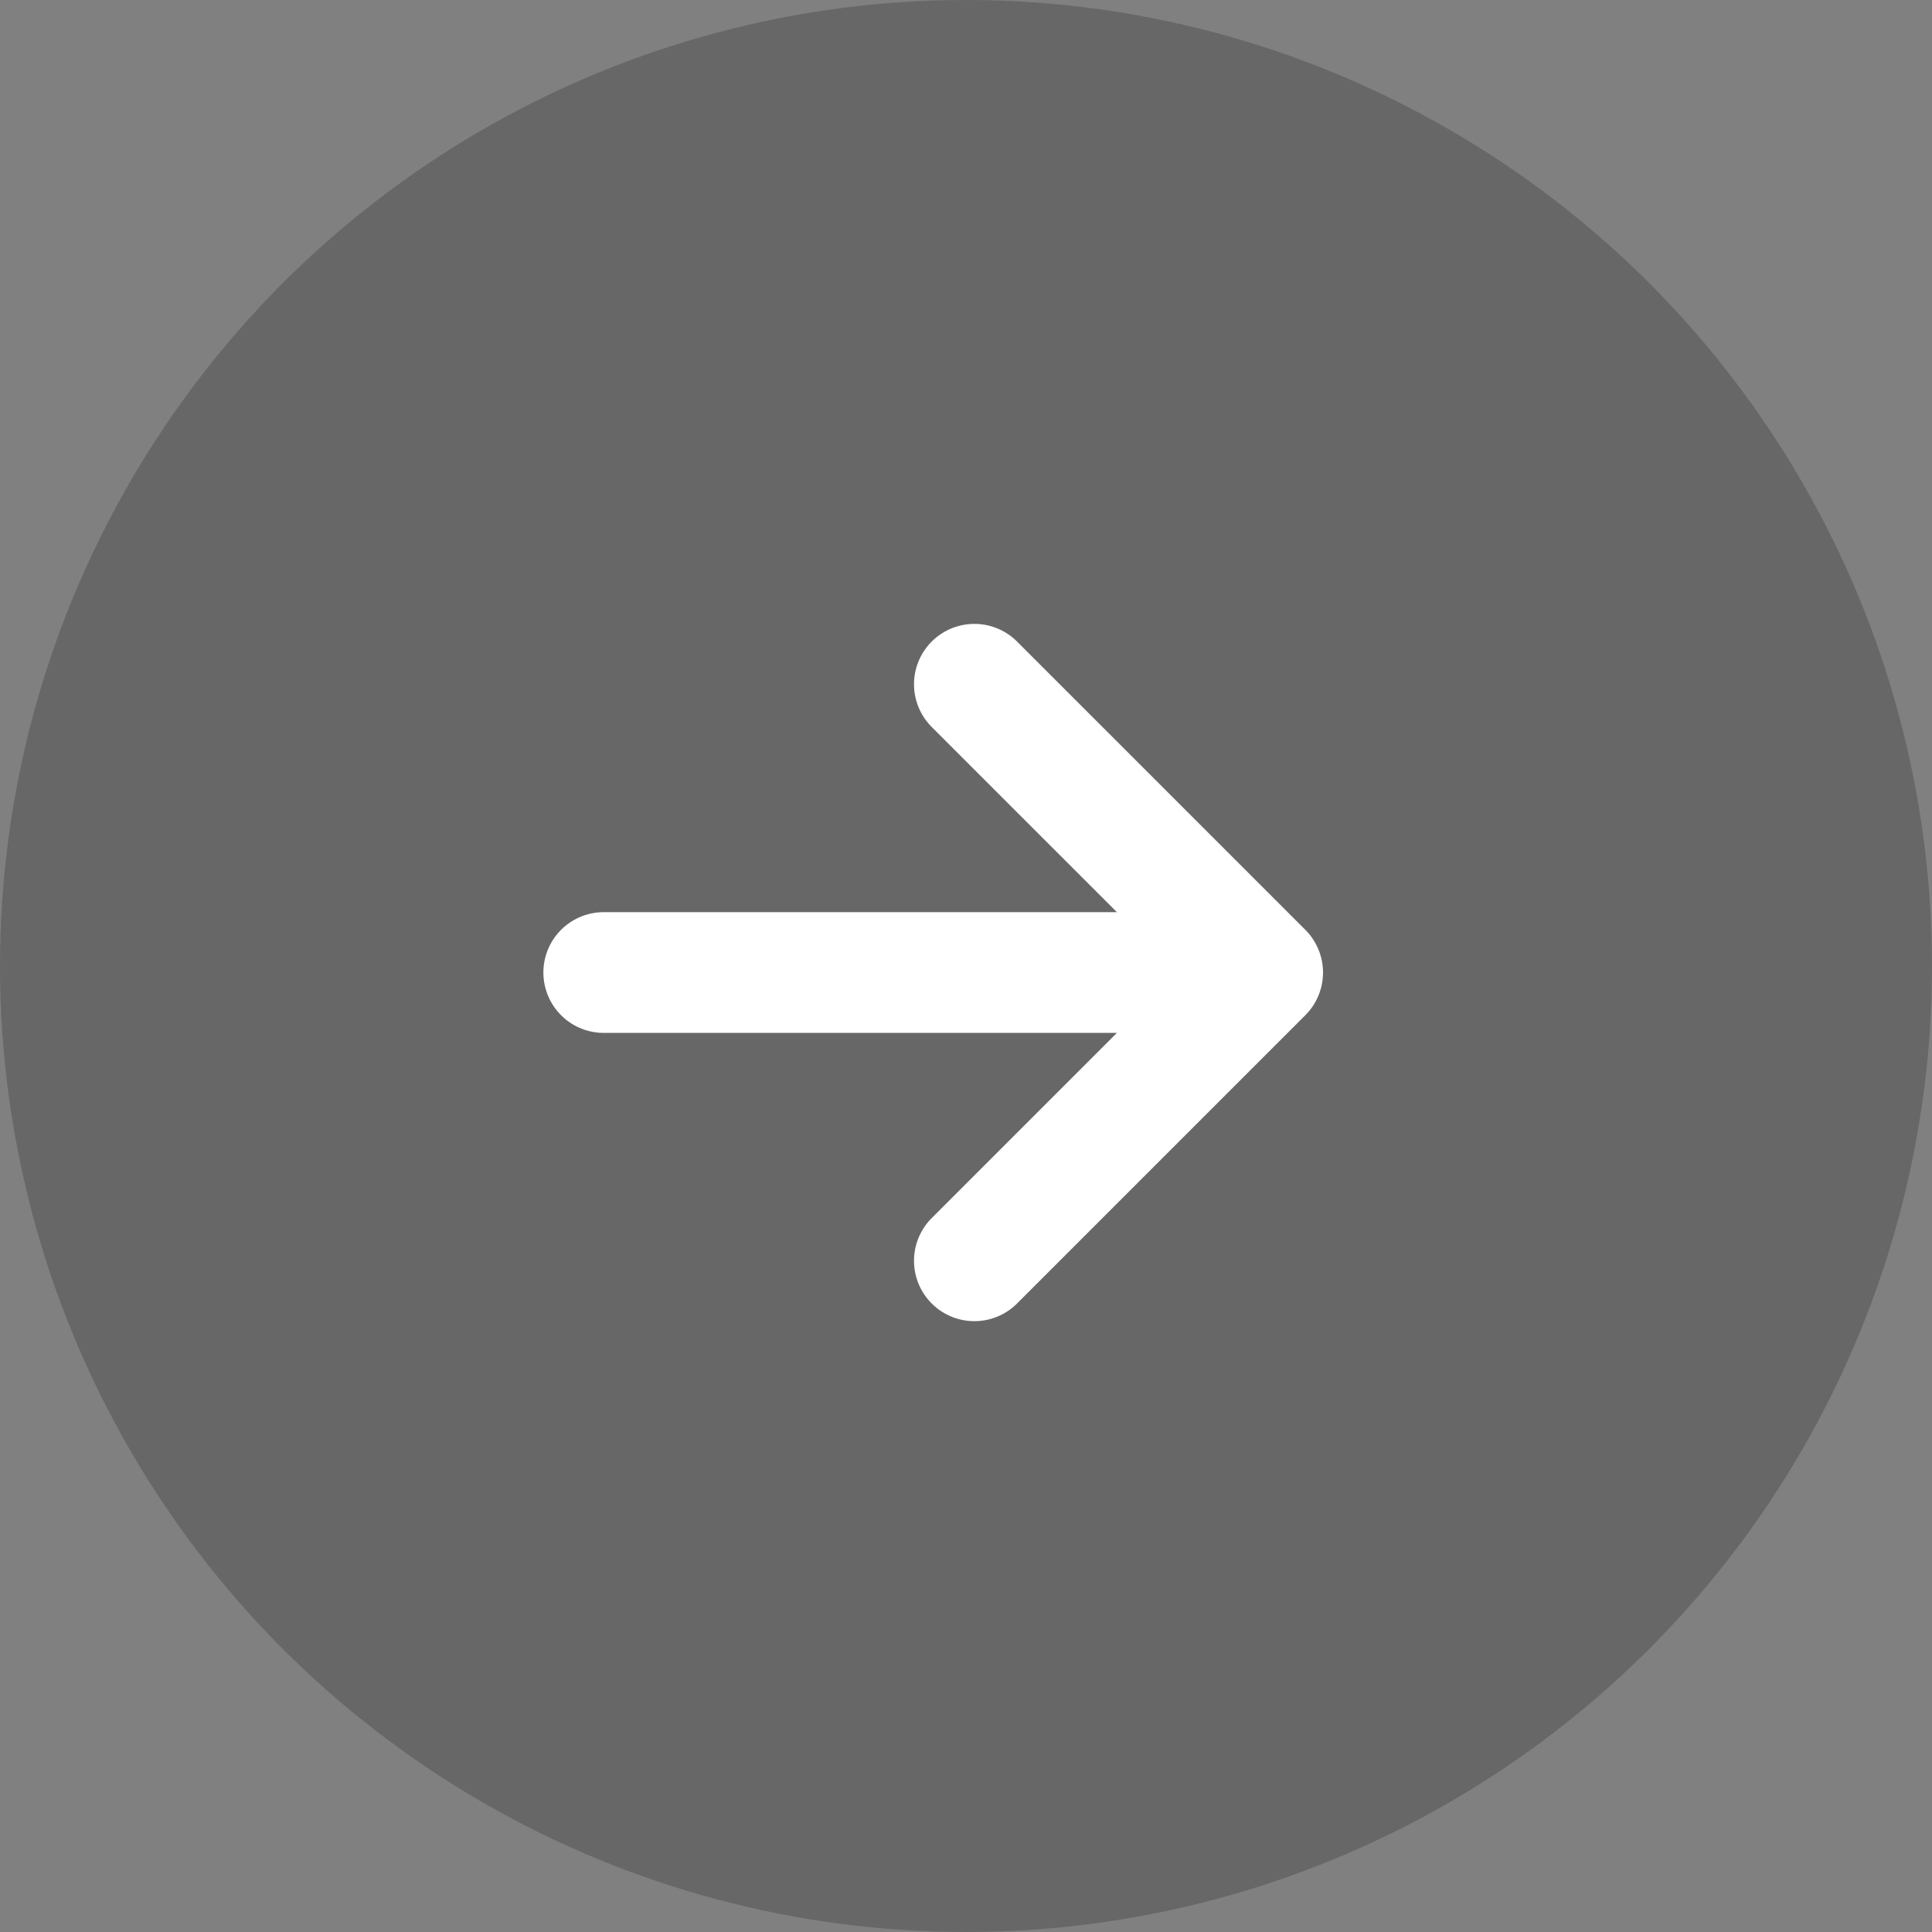 <svg width="24" height="24" viewBox="0 0 24 24" fill="none" xmlns="http://www.w3.org/2000/svg">
<rect x="0" y="0" width="24" height="24" fill="#808080" stroke="none"/>
<circle opacity="0.195" cx="12" cy="12" r="12" fill="currentColor"/>
<path d="M7.5 12.081H15.685M15.685 12.081L12.104 8.5M15.685 12.081L12.104 15.662" stroke="white" stroke-width="1.5" stroke-linecap="round" stroke-linejoin="round"/>
</svg>
